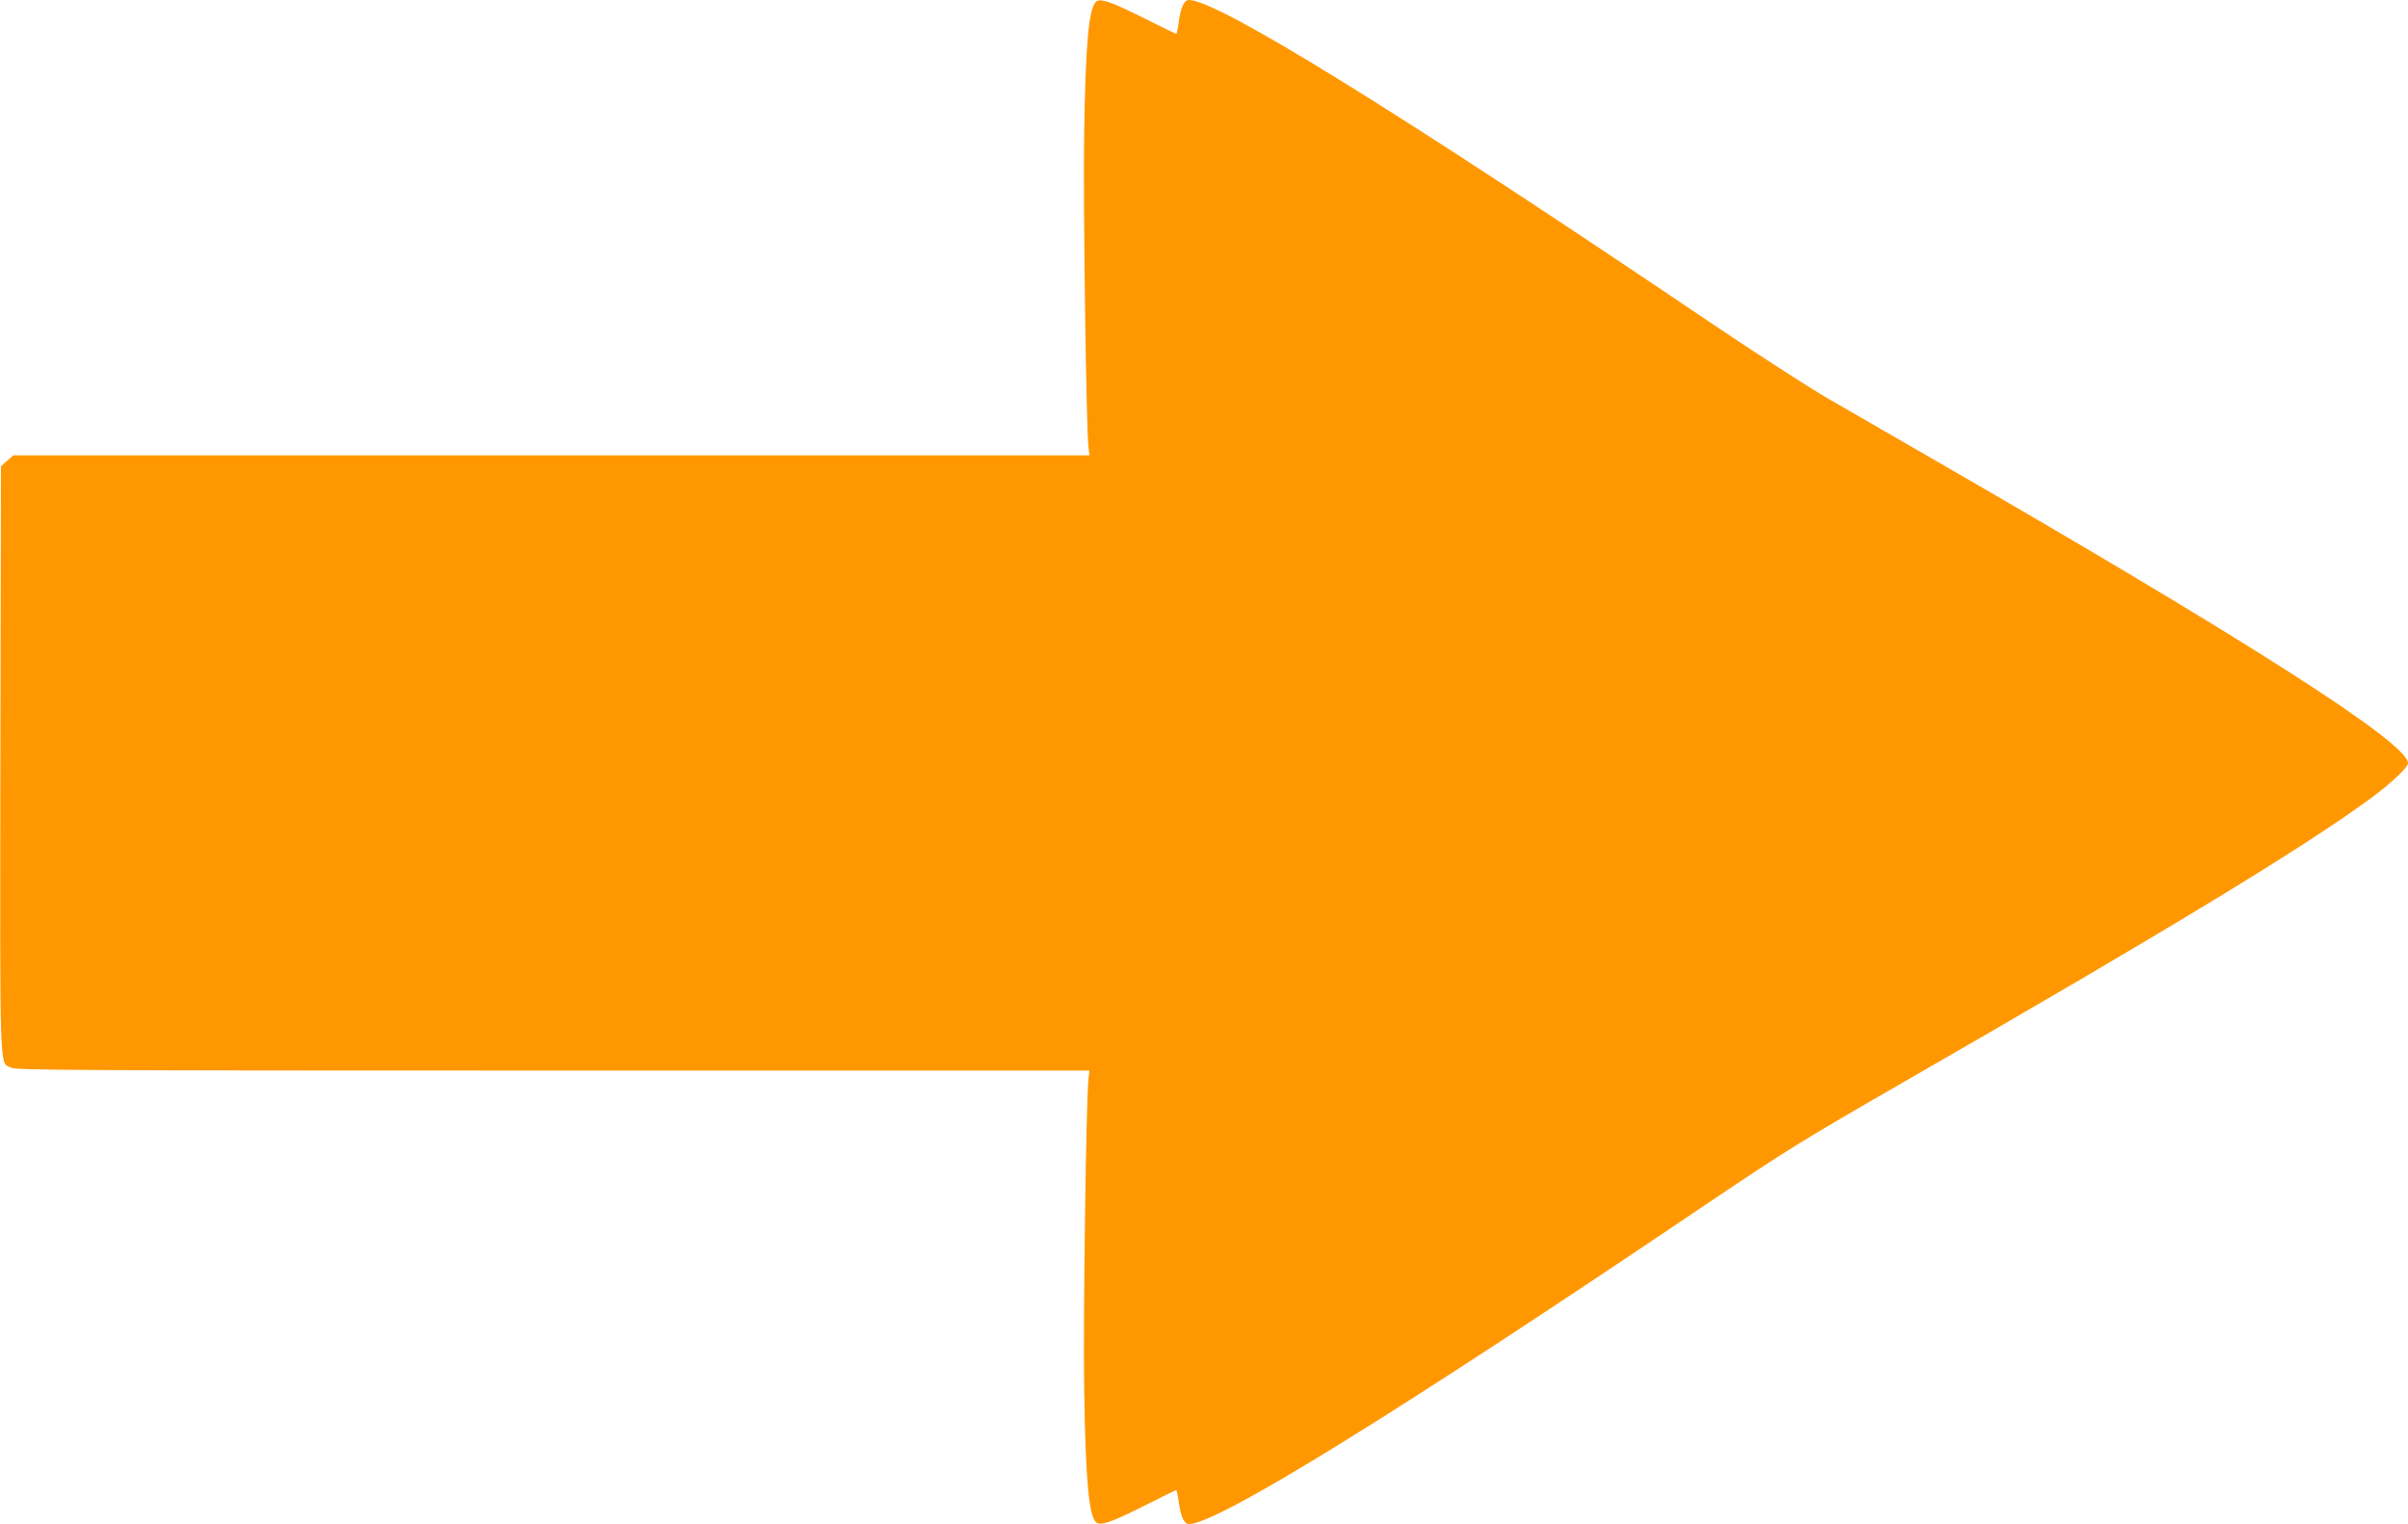 <?xml version="1.0" standalone="no"?>
<!DOCTYPE svg PUBLIC "-//W3C//DTD SVG 20010904//EN"
 "http://www.w3.org/TR/2001/REC-SVG-20010904/DTD/svg10.dtd">
<svg version="1.0" xmlns="http://www.w3.org/2000/svg"
 width="1280pt" height="810pt" viewBox="0 0 1280 810"
 preserveAspectRatio="xMidYMid meet">
<g transform="translate(0,810) scale(0.1,-0.1)"
fill="#ff9800" stroke="none">
<path d="M5823 8088 c-37 -46 -53 -237 -60 -703 -6 -372 11 -1567 23 -1662 l5
-43 -2860 0 -2861 0 -32 -29 -33 -29 -3 -1561 c-2 -1717 -6 -1603 58 -1636 26
-13 351 -15 2880 -15 l2851 0 -5 -43 c-12 -95 -29 -1272 -23 -1648 7 -479 25
-678 64 -710 23 -20 81 0 253 87 92 46 169 84 172 84 3 0 9 -26 13 -57 10 -81
29 -123 55 -123 152 0 1111 593 2780 1720 389 262 494 327 1000 618 1421 817
2149 1259 2510 1525 107 80 190 159 190 181 0 107 -852 652 -2560 1636 -184
106 -418 241 -520 300 -102 59 -381 239 -620 400 -1670 1128 -2628 1720 -2780
1720 -26 0 -45 -42 -55 -122 -4 -32 -10 -58 -13 -58 -2 0 -82 39 -176 86 -176
88 -233 107 -253 82z"/>
</g>
</svg>

